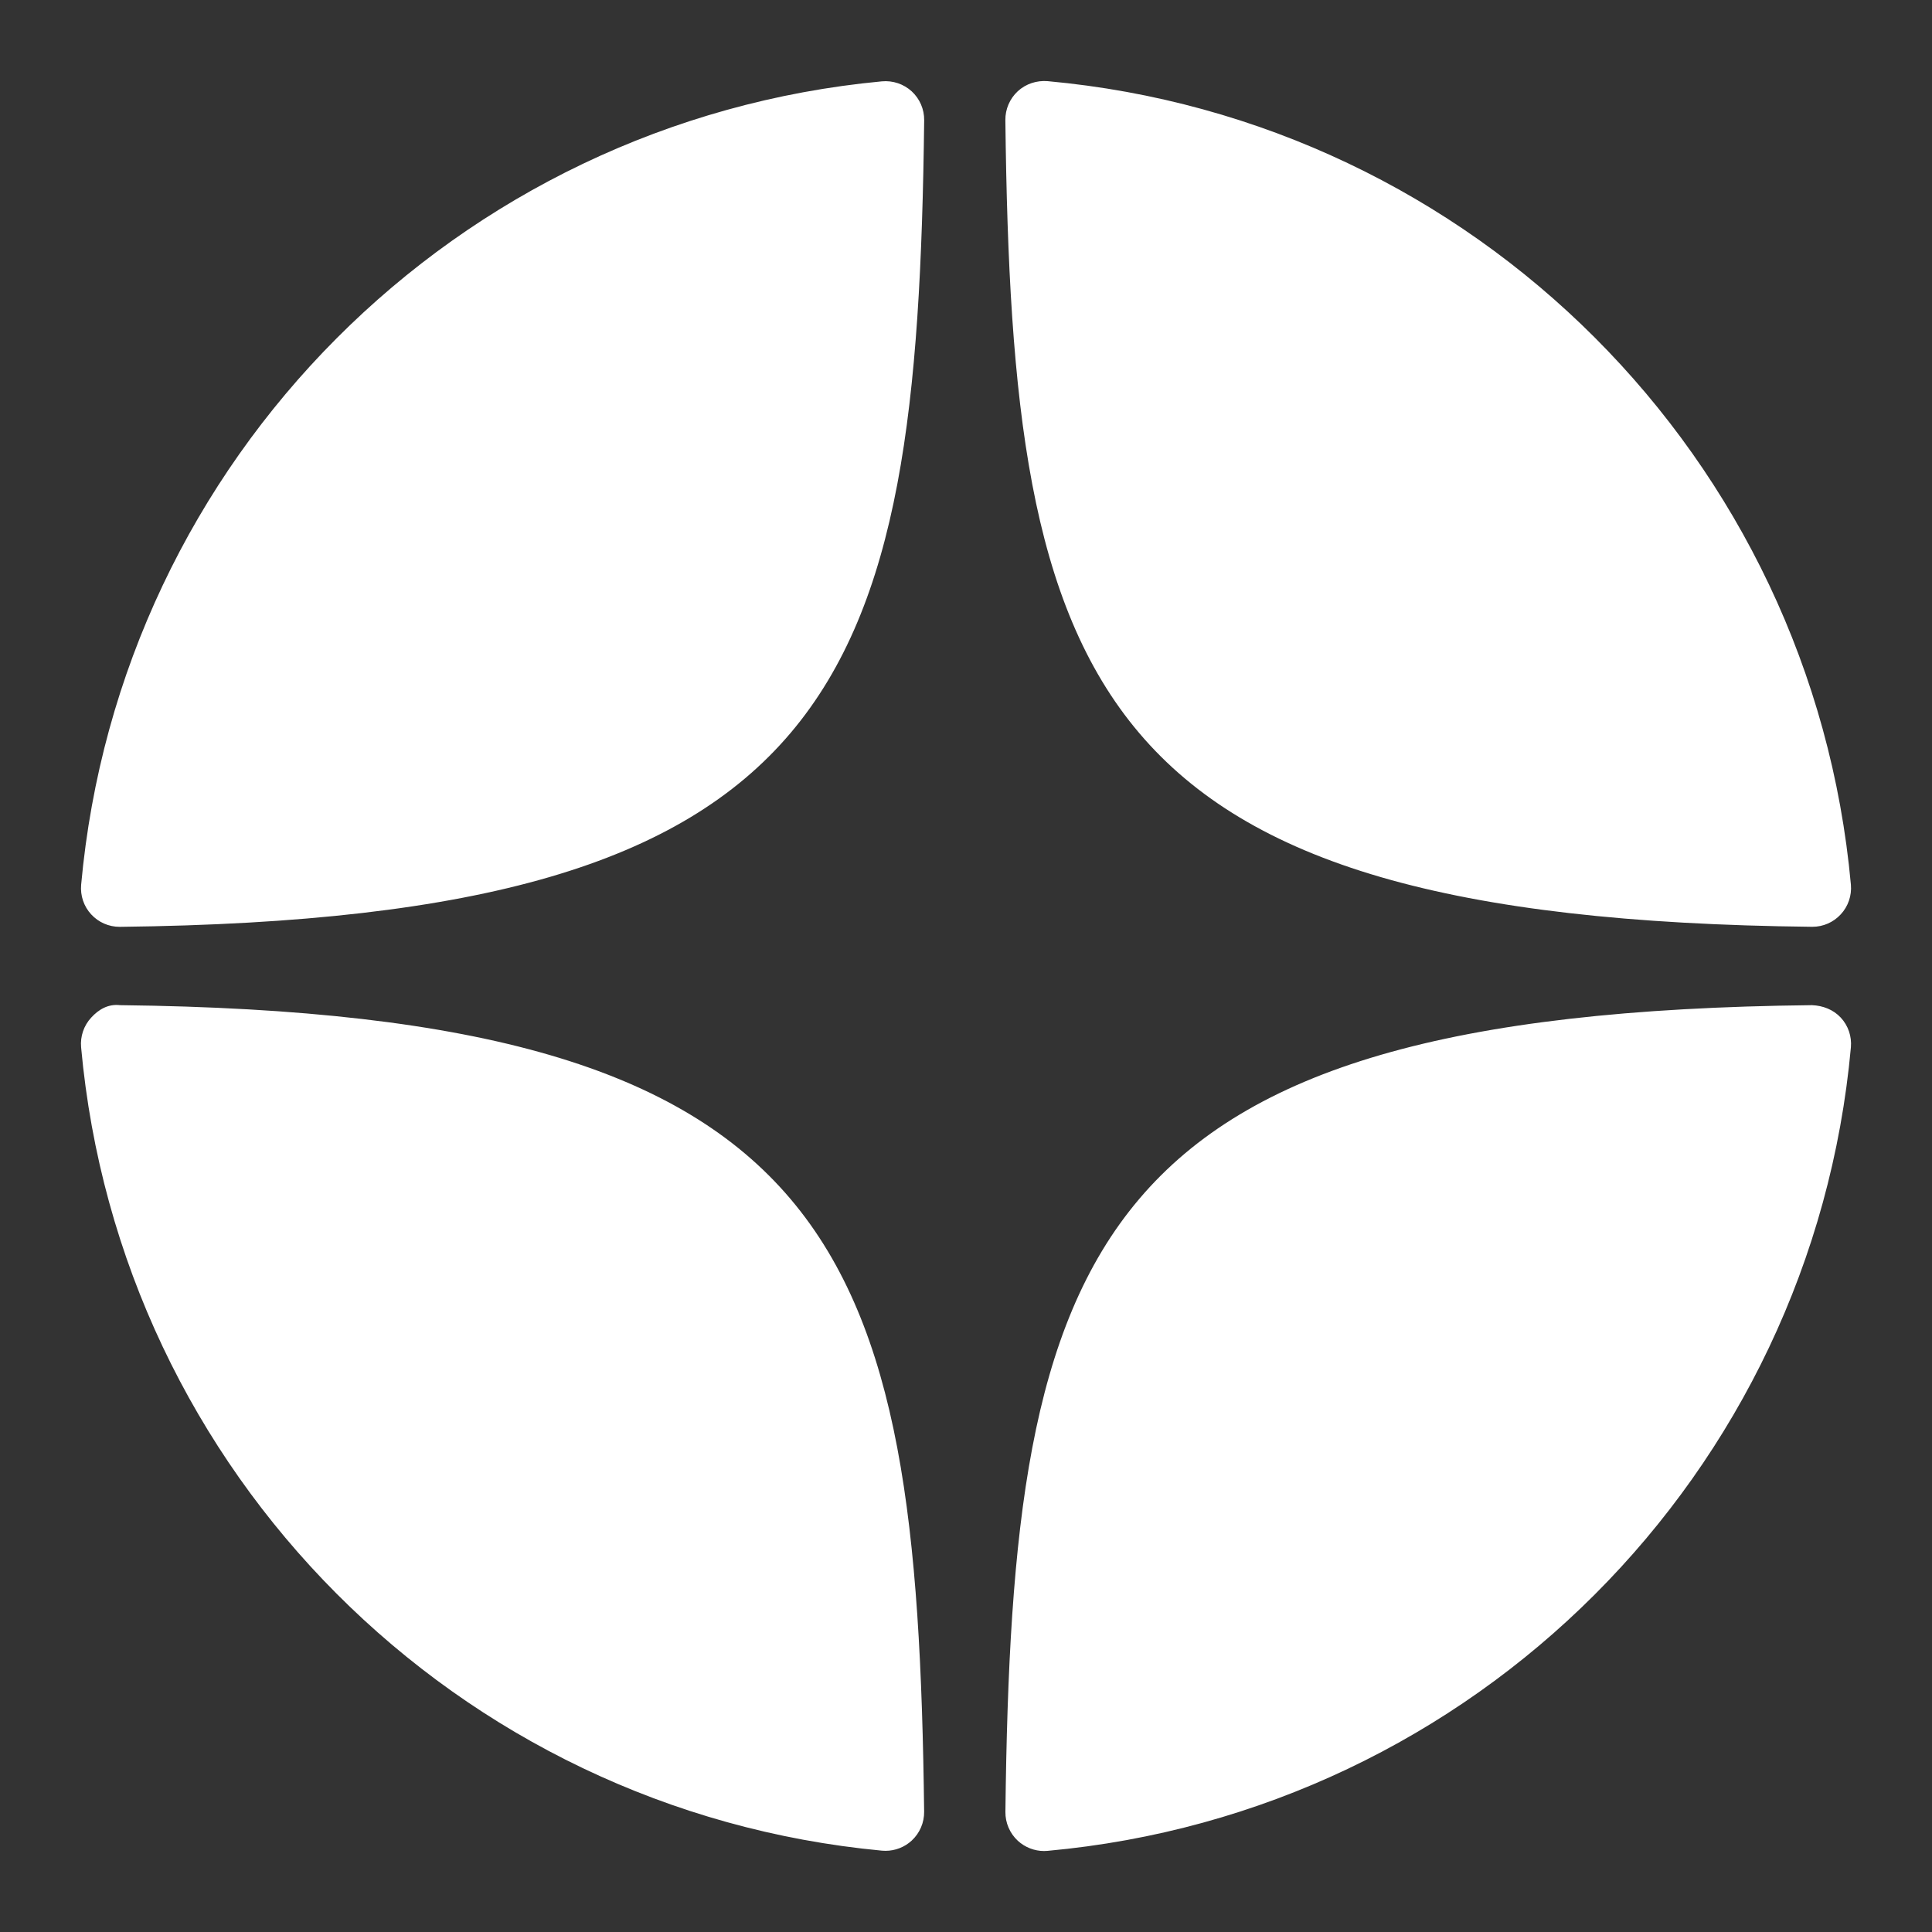 <svg width="48" height="48" viewBox="0 0 48 48" fill="none" xmlns="http://www.w3.org/2000/svg">
<rect x="0" y="0" width="48" height="48" fill="#333333" stroke="none"/>
<path d="M45.018 23.026C45.022 23.026 45.025 23.026 45.029 23.026C45.297 23.026 45.552 22.914 45.733 22.717C45.918 22.518 46.009 22.25 45.985 21.979C45.021 11.378 36.628 2.982 26.026 2.016C25.757 1.995 25.486 2.082 25.286 2.267C25.087 2.452 24.975 2.712 24.978 2.984C25.145 17.073 27.004 22.83 45.018 23.026ZM45.018 24.973C27.004 25.17 25.146 30.927 24.979 45.016C24.976 45.288 25.088 45.548 25.287 45.733C25.466 45.897 25.699 45.988 25.939 45.988C25.968 45.988 25.998 45.987 26.026 45.984C36.629 45.018 45.022 36.623 45.985 26.021C46.009 25.75 45.919 25.482 45.733 25.282C45.548 25.083 45.29 24.984 45.018 24.973ZM21.91 2.021C11.341 3.014 2.975 11.409 2.016 21.981C1.992 22.252 2.082 22.52 2.267 22.719C2.449 22.916 2.705 23.027 2.972 23.027C2.976 23.027 2.98 23.027 2.984 23.027C20.939 22.821 22.792 17.067 22.961 2.987C22.964 2.716 22.852 2.455 22.652 2.27C22.451 2.086 22.181 1.996 21.91 2.021ZM2.983 24.973C2.684 24.939 2.45 25.081 2.267 25.281C2.082 25.48 1.991 25.748 2.015 26.019C2.974 36.591 11.341 44.986 21.91 45.979C21.94 45.982 21.971 45.983 22 45.983C22.24 45.983 22.473 45.893 22.651 45.729C22.851 45.544 22.963 45.283 22.96 45.011C22.791 30.933 20.939 25.179 2.983 24.973Z" fill="white"/>
</svg>
